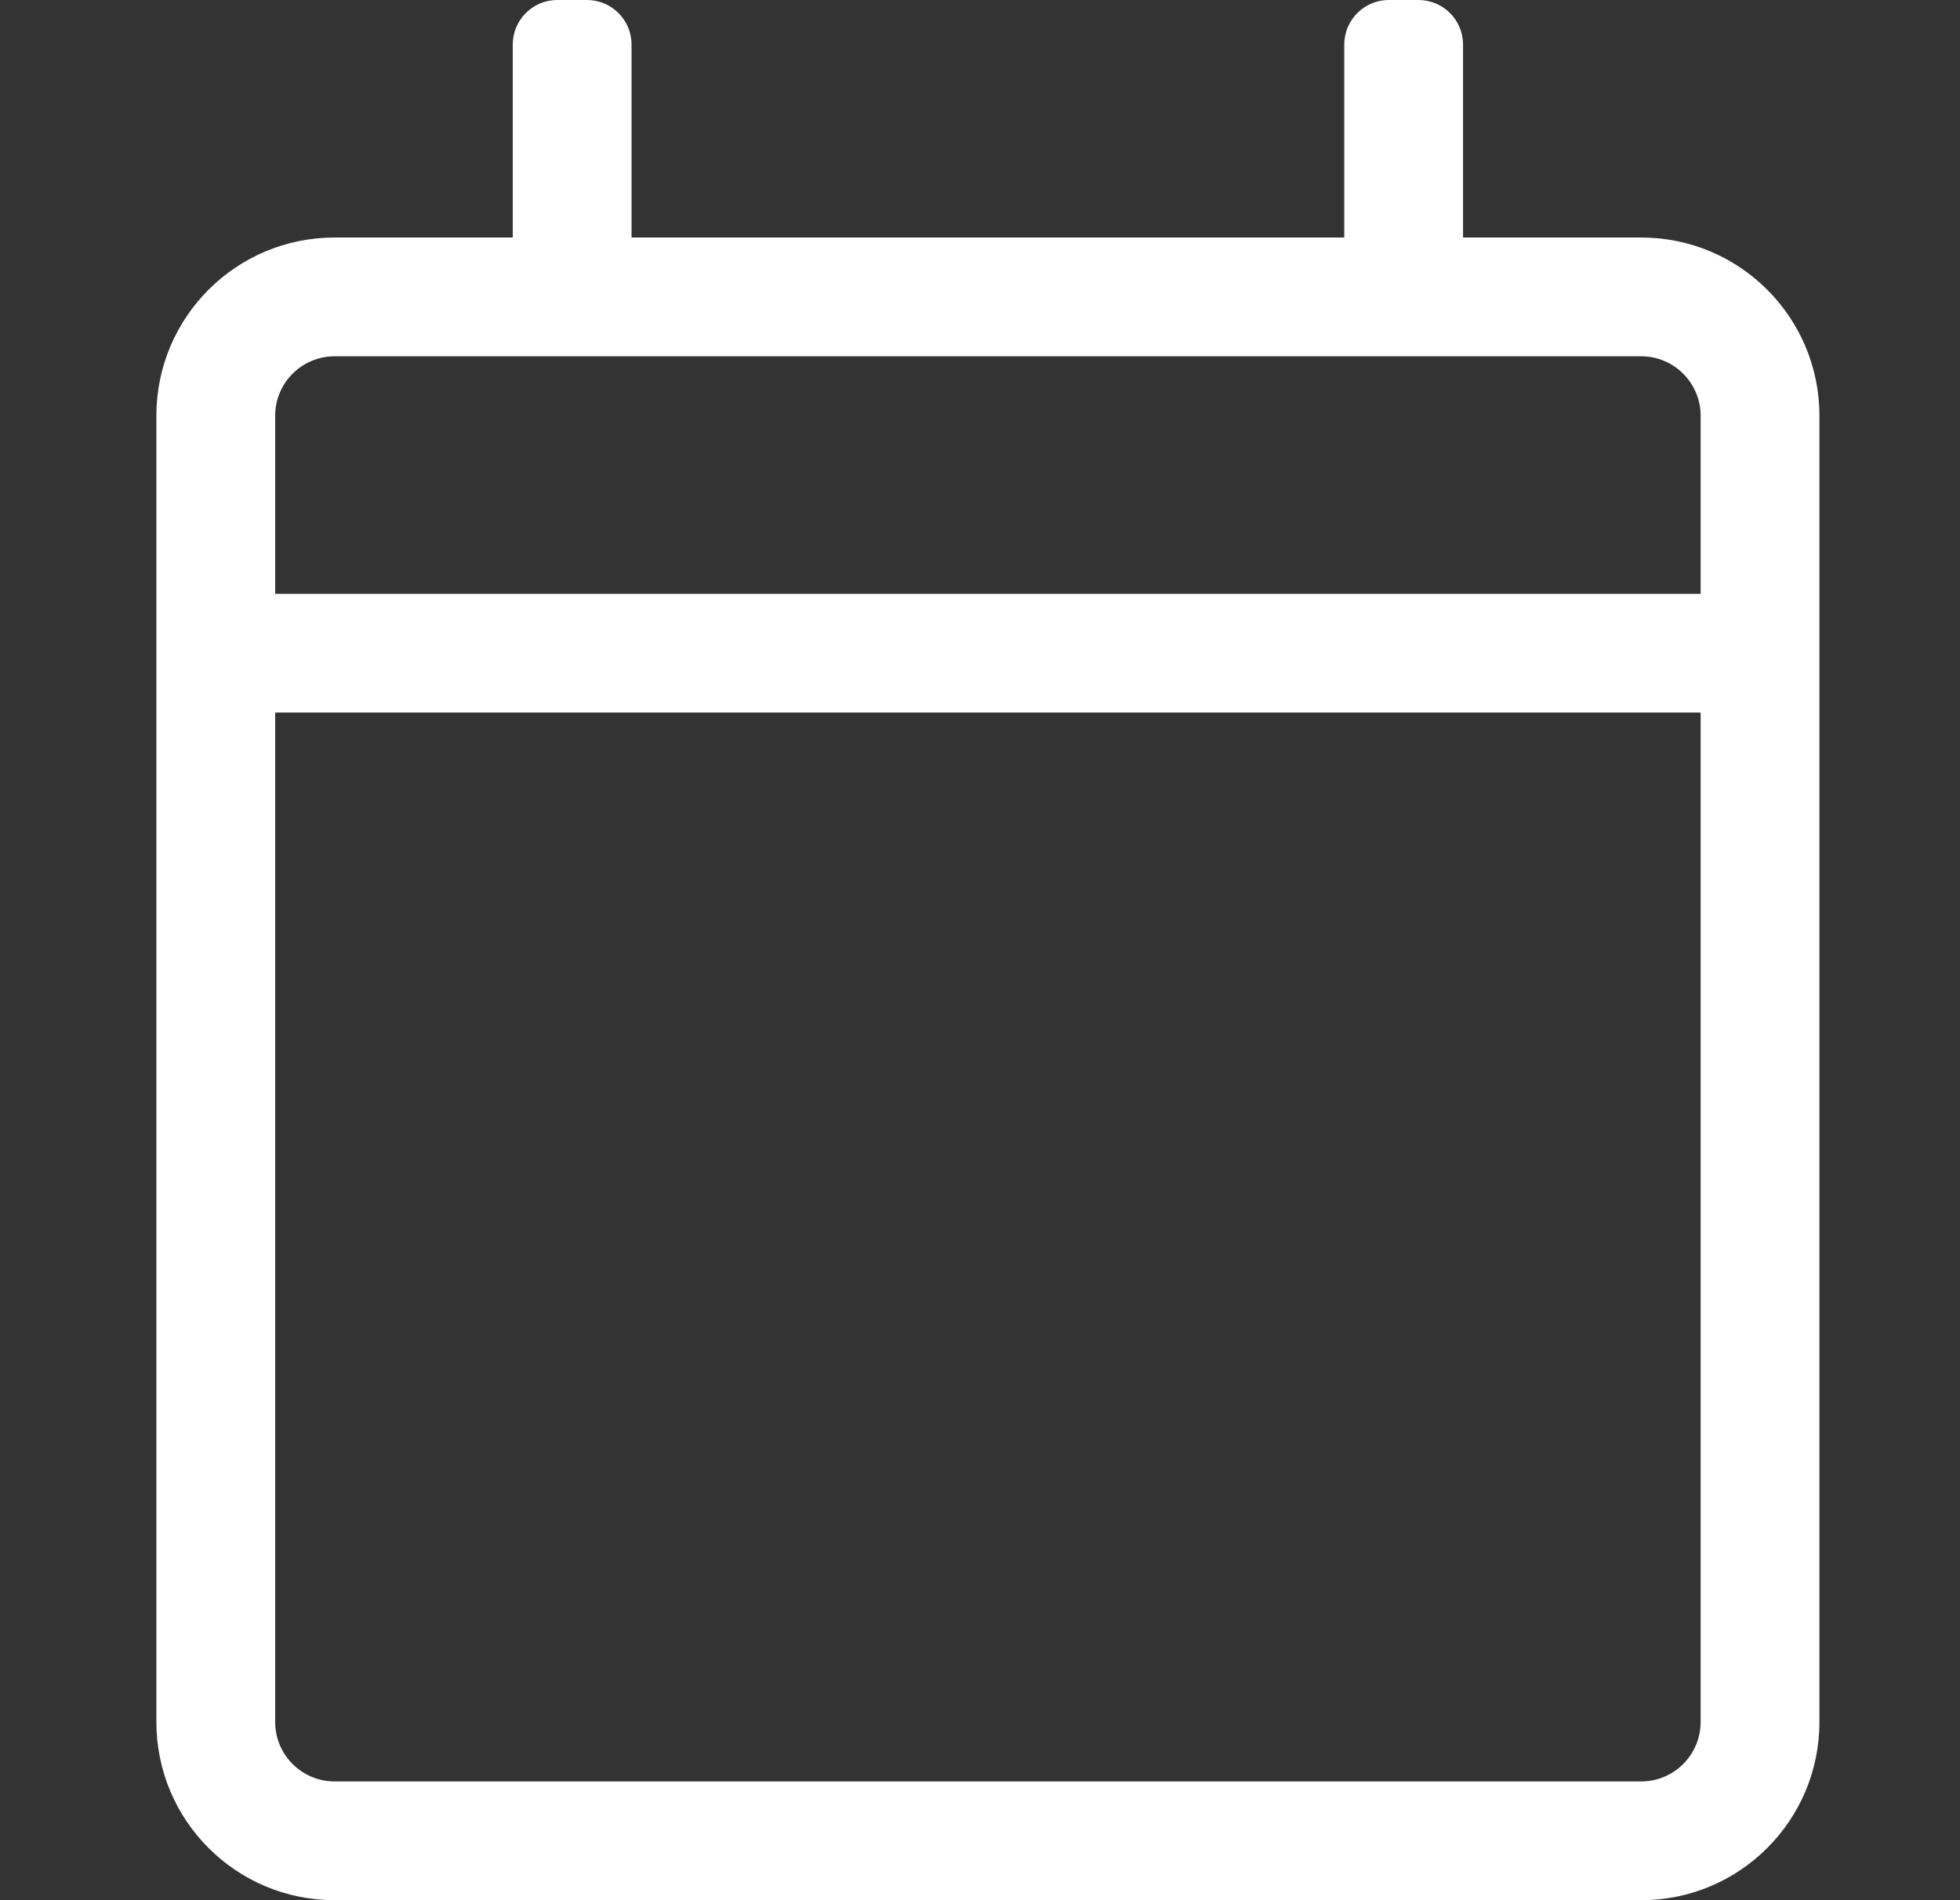 <svg xmlns="http://www.w3.org/2000/svg" width="33" height="32" viewBox="0 0 33 32" fill="none"><rect x="0" y="0" width="33" height="32" fill="#333333" stroke="none"/><path d="M27.633 4H24.633V0.75C24.633 0.336 24.297 0 23.883 0H23.383C22.969 0 22.633 0.336 22.633 0.75V4H10.633V0.75C10.633 0.336 10.297 0 9.883 0H9.383C8.969 0 8.633 0.336 8.633 0.75V4H5.633C3.976 4 2.633 5.343 2.633 7V29C2.633 30.657 3.976 32 5.633 32H27.633C29.29 32 30.633 30.657 30.633 29V7C30.633 5.343 29.29 4 27.633 4ZM5.633 6H27.633C28.184 6 28.633 6.449 28.633 7V10H4.633V7C4.633 6.449 5.081 6 5.633 6ZM27.633 30H5.633C5.081 30 4.633 29.551 4.633 29V12H28.633V29C28.633 29.551 28.184 30 27.633 30Z" fill="white"></path></svg>